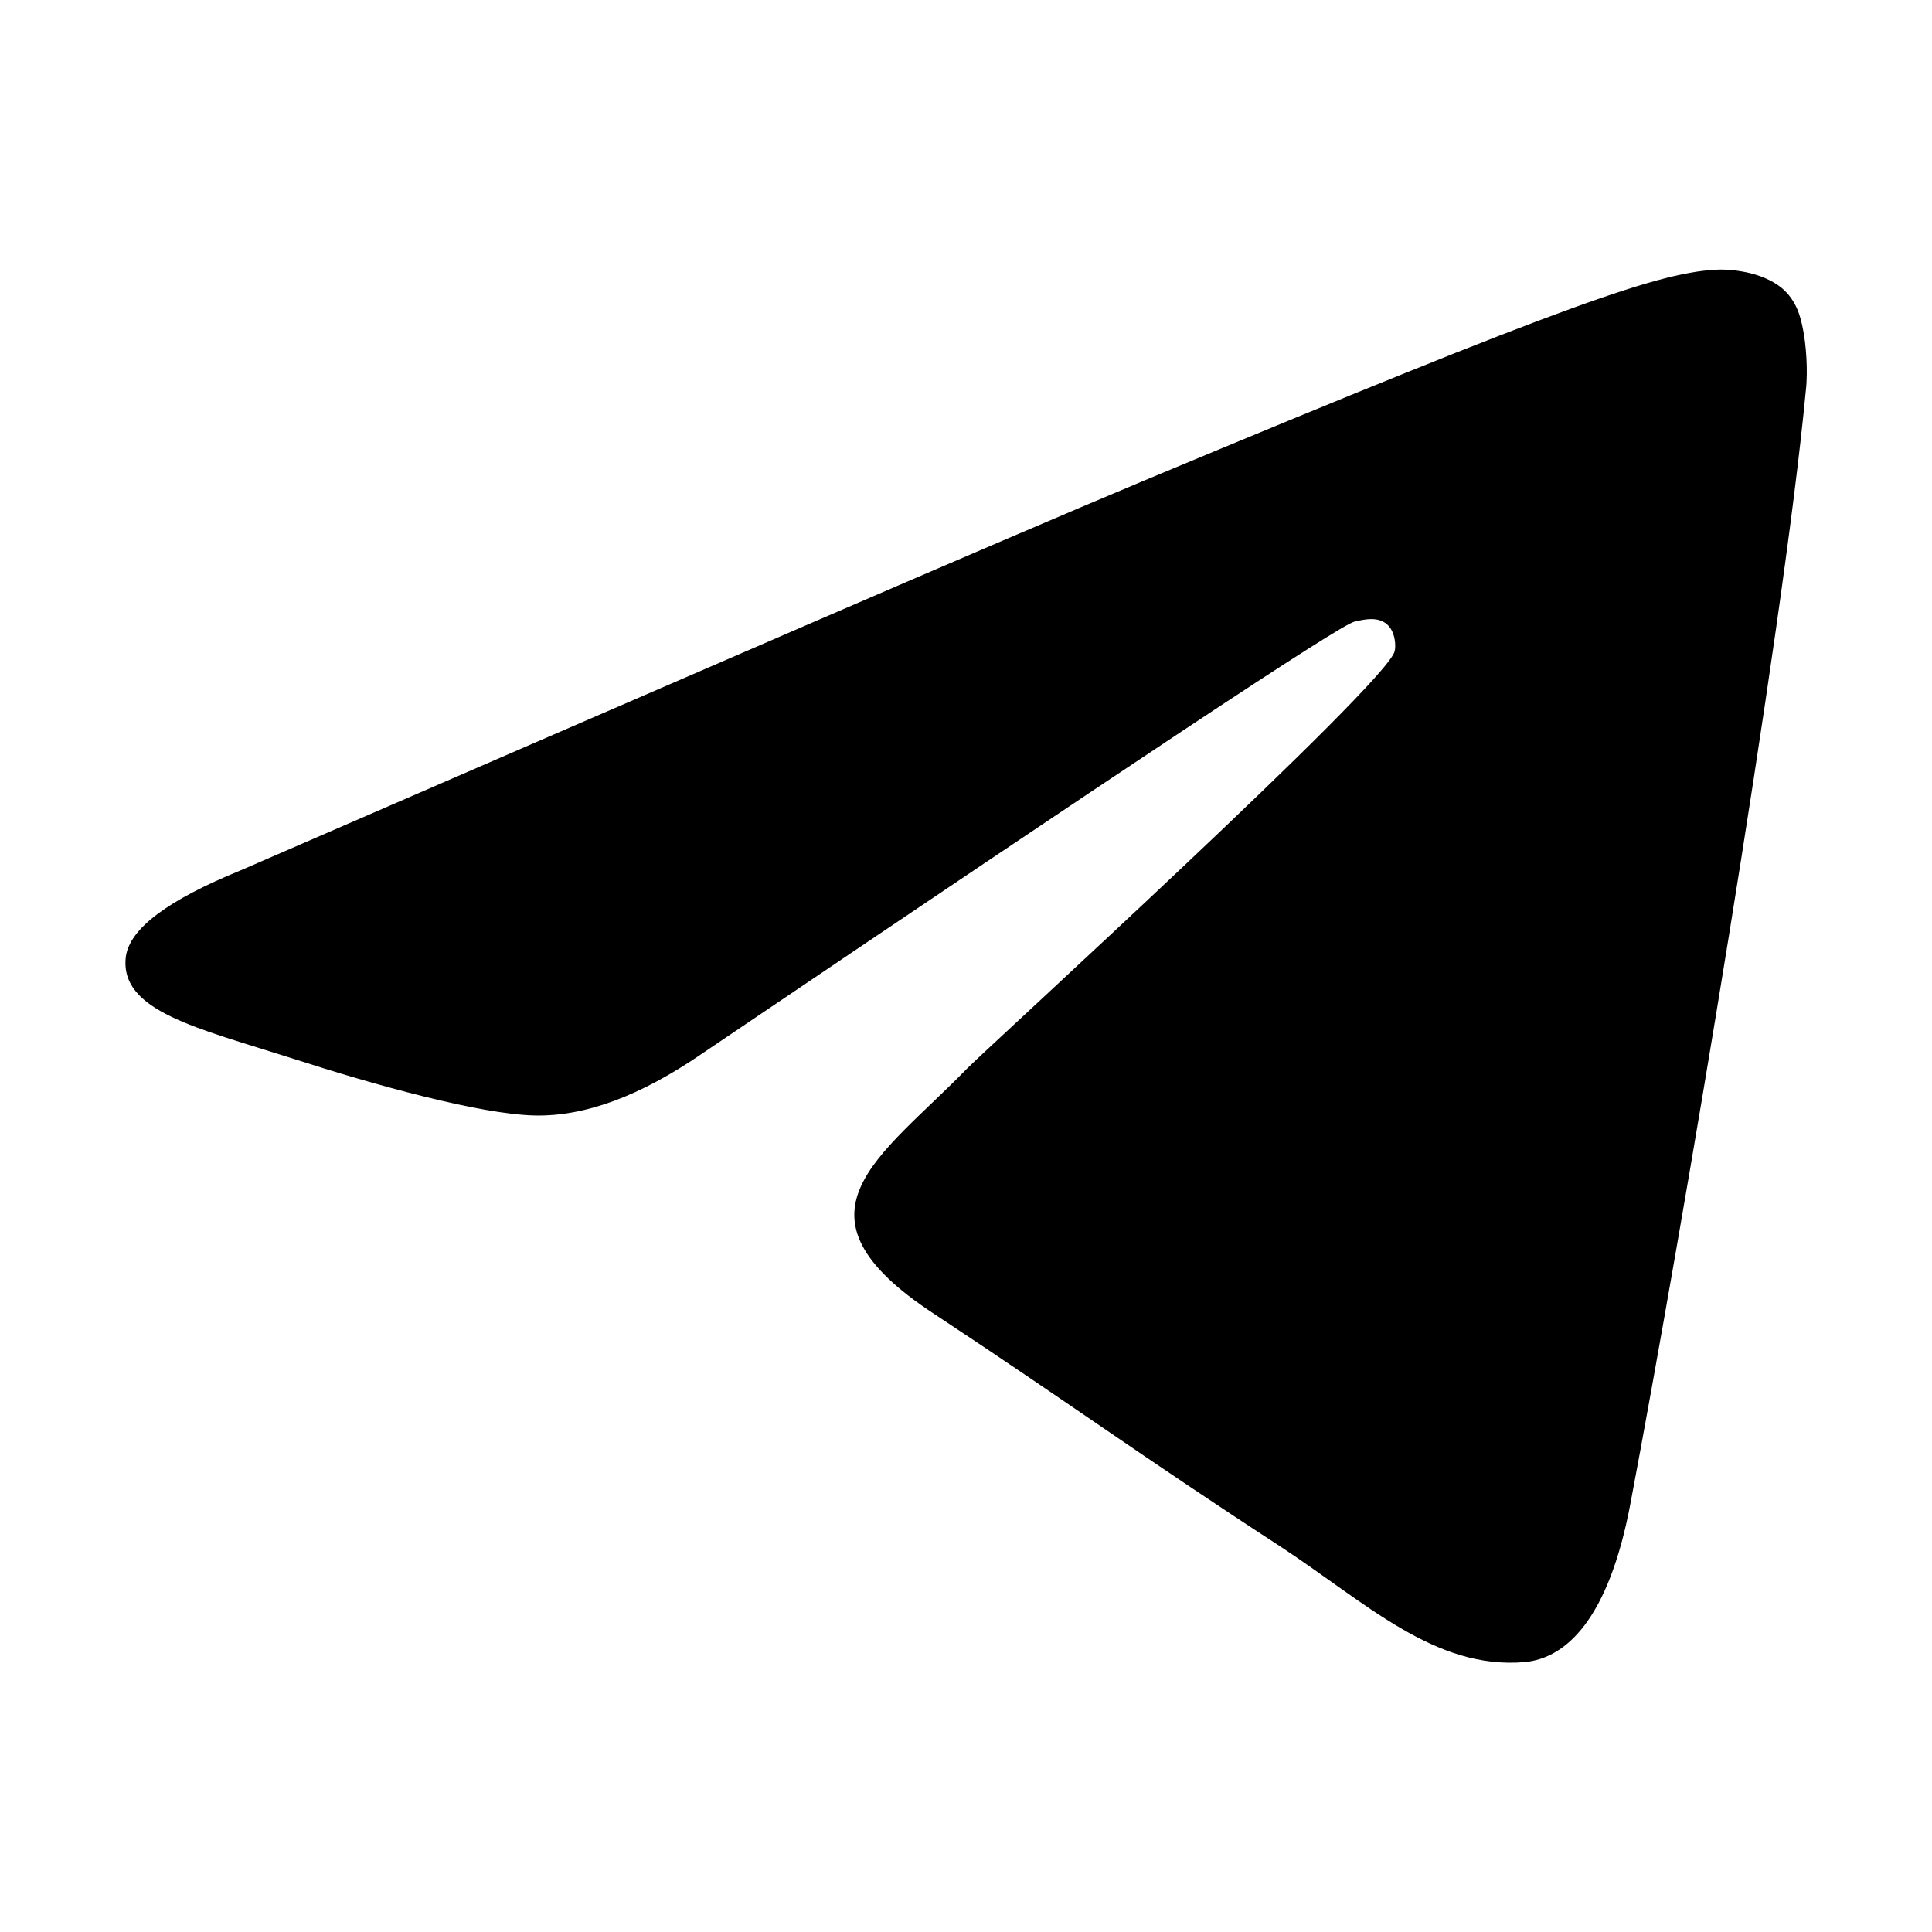 <?xml version="1.0" encoding="UTF-8"?> <!-- Generator: Adobe Illustrator 27.0.0, SVG Export Plug-In . SVG Version: 6.00 Build 0) --> <svg xmlns="http://www.w3.org/2000/svg" xmlns:xlink="http://www.w3.org/1999/xlink" id="Livello_1" x="0px" y="0px" viewBox="0 0 1025.7 1025.7" style="enable-background:new 0 0 1025.7 1025.7;" xml:space="preserve"> <style type="text/css"> .st0{fill-rule:evenodd;clip-rule:evenodd;} </style> <g id="Artboard"> <path id="Path-3" class="st0" d="M127.7,462.1c239.6-104,399.1-173.2,479.1-206.7c227.9-95.1,275.9-111.6,306.7-112.3 c6.8,0,21.9,1.4,32.2,9.6c8.2,6.8,10.3,15.7,11.6,22.6c1.4,6.8,2.7,21.2,1.4,32.2c-12.3,130.1-65.7,445.6-93.1,590.7 c-11.6,61.6-34.2,82.1-56.1,84.2c-47.9,4.1-84.2-31.5-130.1-61.6c-72.6-47.2-112.9-76.7-183.4-123.2 c-81.5-53.4-28.7-82.8,17.8-130.7c12.3-12.3,222.5-204,226.6-221.1c0.7-2.1,0.7-10.3-4.1-14.4s-11.6-2.7-17.1-1.4 c-7.5,1.4-122.5,78-346.4,229.3c-32.9,22.6-62.3,33.5-89,32.9c-29.4-0.7-85.6-16.4-128-30.1c-51.3-16.4-92.4-25.3-89-54.1 C68.8,492.9,89.3,477.8,127.7,462.1z"></path> </g> </svg> 